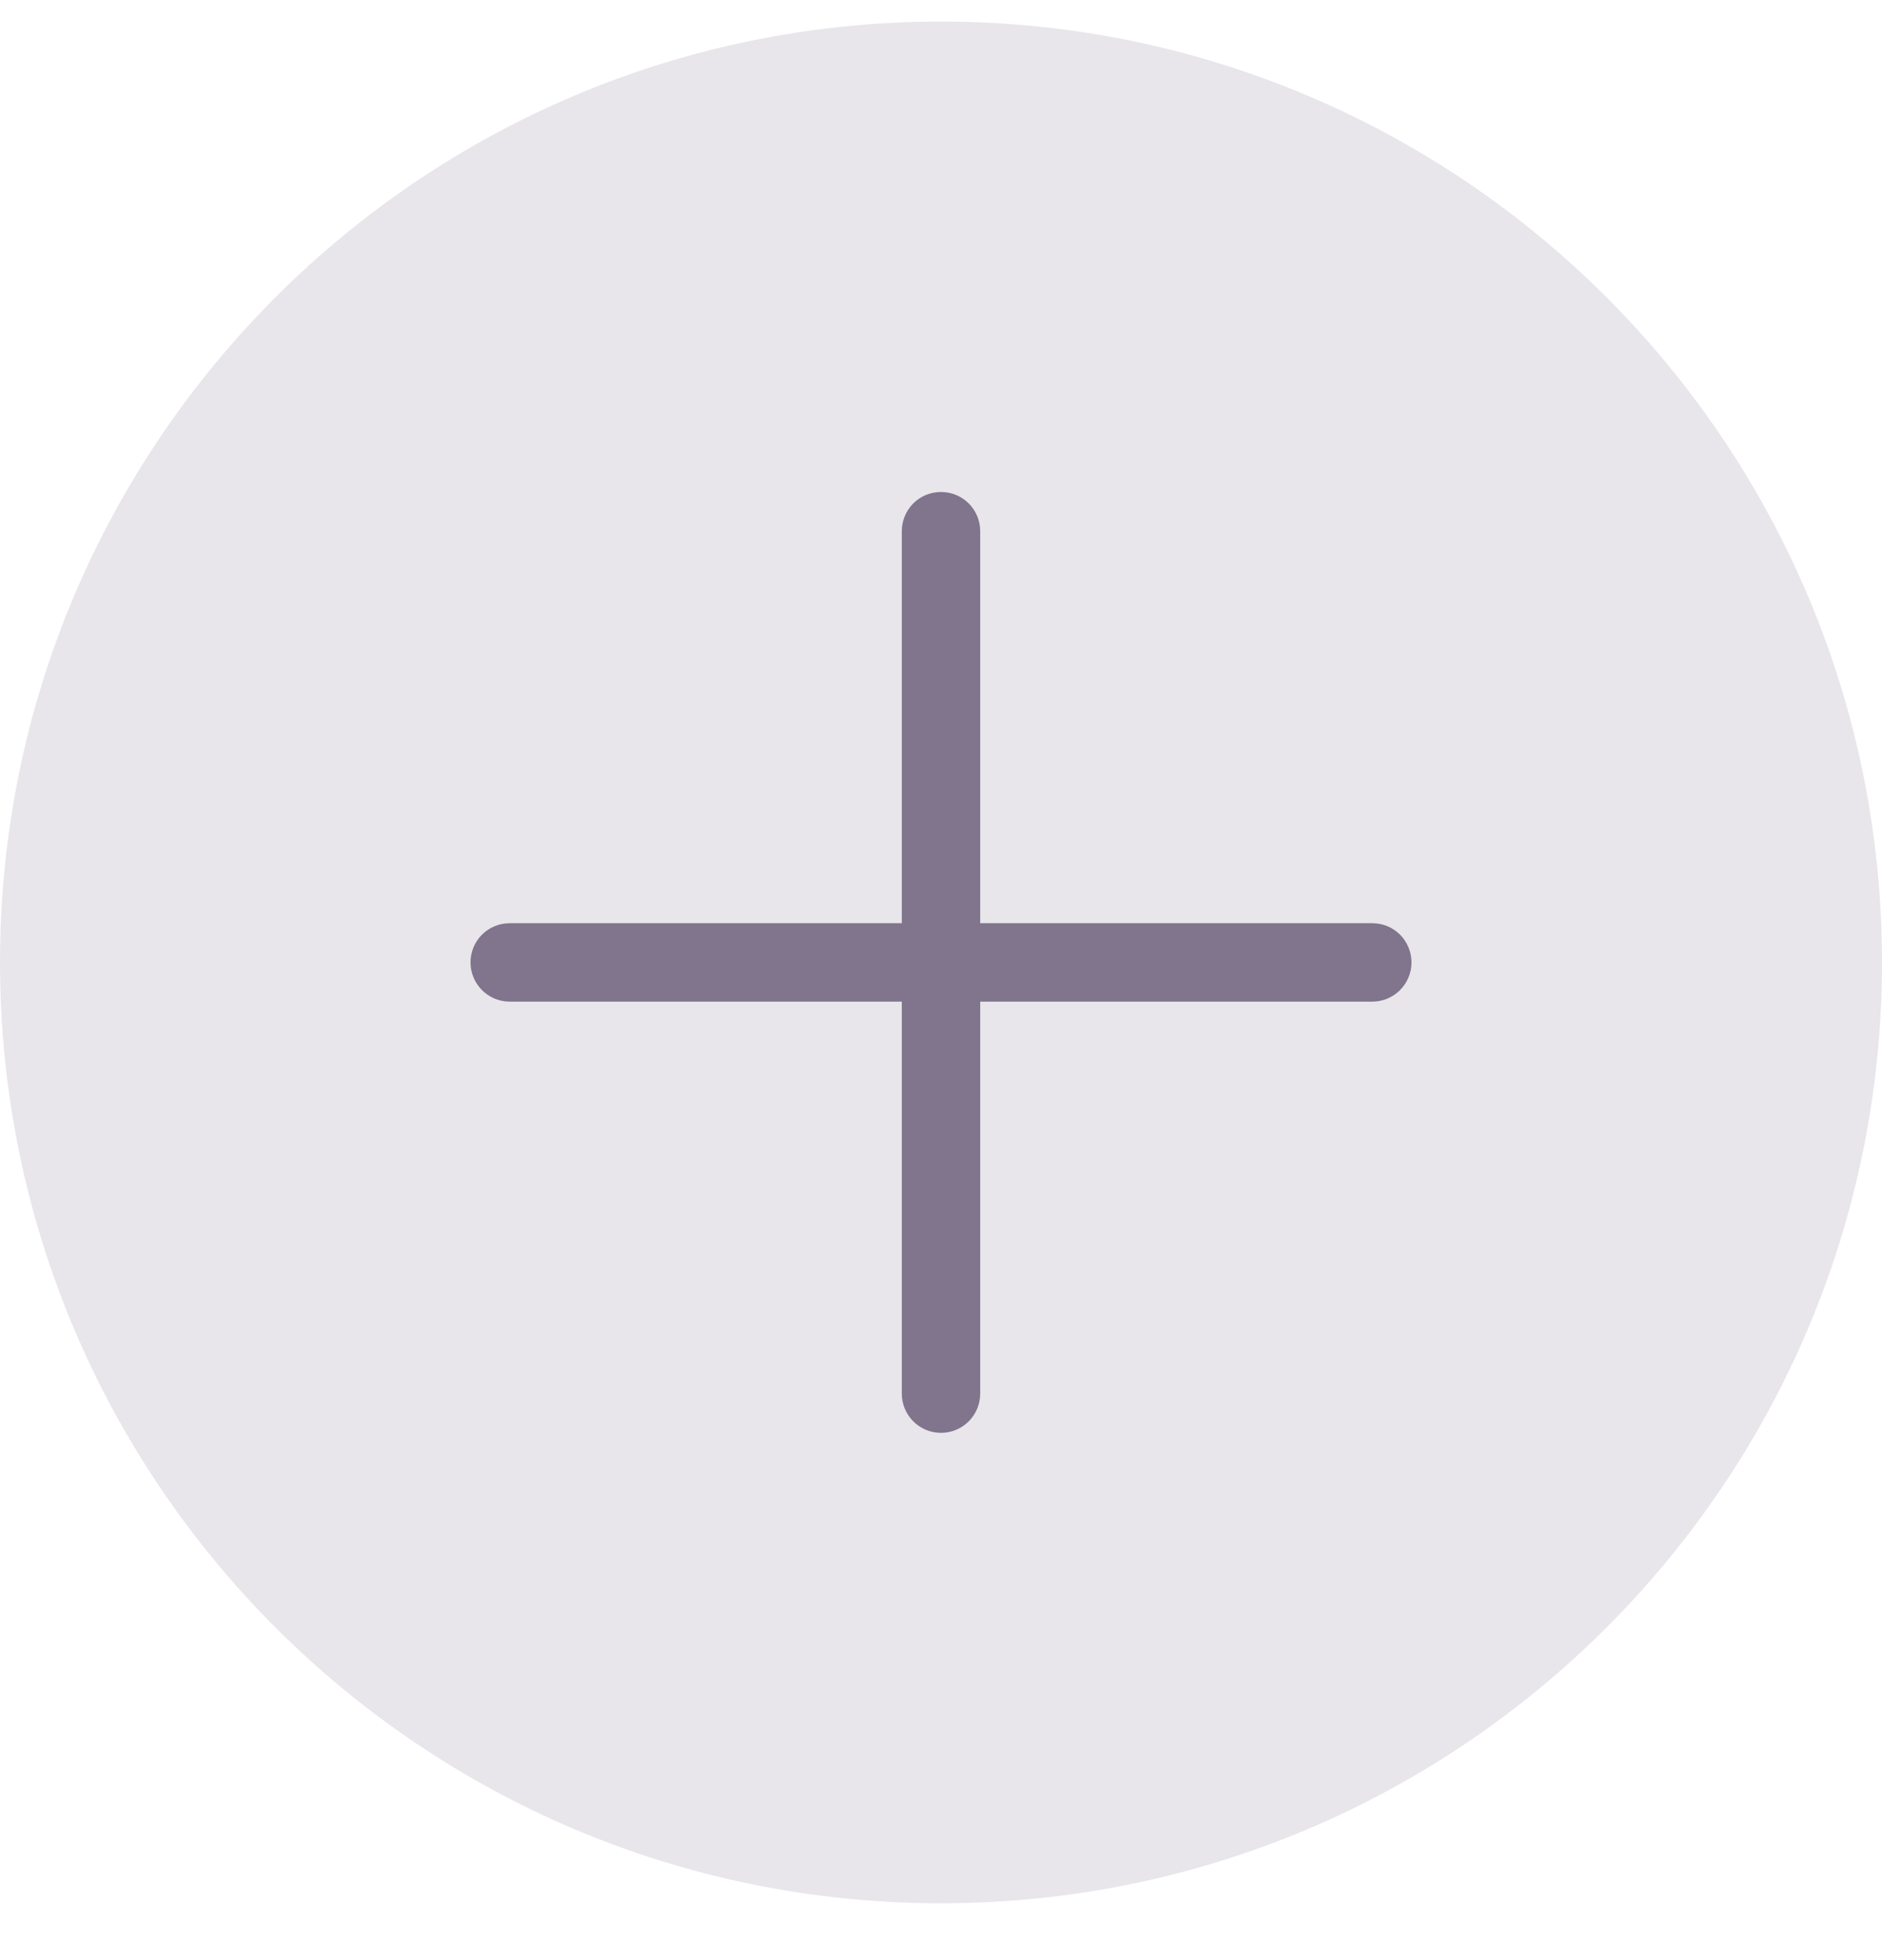 <svg width="24" height="25" viewBox="0 0 24 25" fill="none" xmlns="http://www.w3.org/2000/svg">
<path d="M0 12.275C0 5.647 5.373 0.275 12 0.275C18.627 0.275 24 5.647 24 12.275C24 18.902 18.627 24.275 12 24.275C5.373 24.275 0 18.902 0 12.275Z" fill="#19052F" fill-opacity="0.1"/>
<path d="M18 12.275C18 12.407 17.947 12.534 17.854 12.628C17.76 12.722 17.633 12.775 17.5 12.775H12.5V17.775C12.5 17.907 12.447 18.034 12.354 18.128C12.26 18.222 12.133 18.275 12 18.275C11.867 18.275 11.74 18.222 11.646 18.128C11.553 18.034 11.5 17.907 11.5 17.775V12.775H6.5C6.367 12.775 6.24 12.722 6.146 12.628C6.053 12.534 6 12.407 6 12.275C6 12.142 6.053 12.015 6.146 11.921C6.24 11.827 6.367 11.775 6.5 11.775H11.5V6.775C11.5 6.642 11.553 6.515 11.646 6.421C11.74 6.327 11.867 6.275 12 6.275C12.133 6.275 12.26 6.327 12.354 6.421C12.447 6.515 12.5 6.642 12.5 6.775V11.775H17.5C17.633 11.775 17.76 11.827 17.854 11.921C17.947 12.015 18 12.142 18 12.275Z" fill="#19052F" fill-opacity="0.5"/>
</svg>
